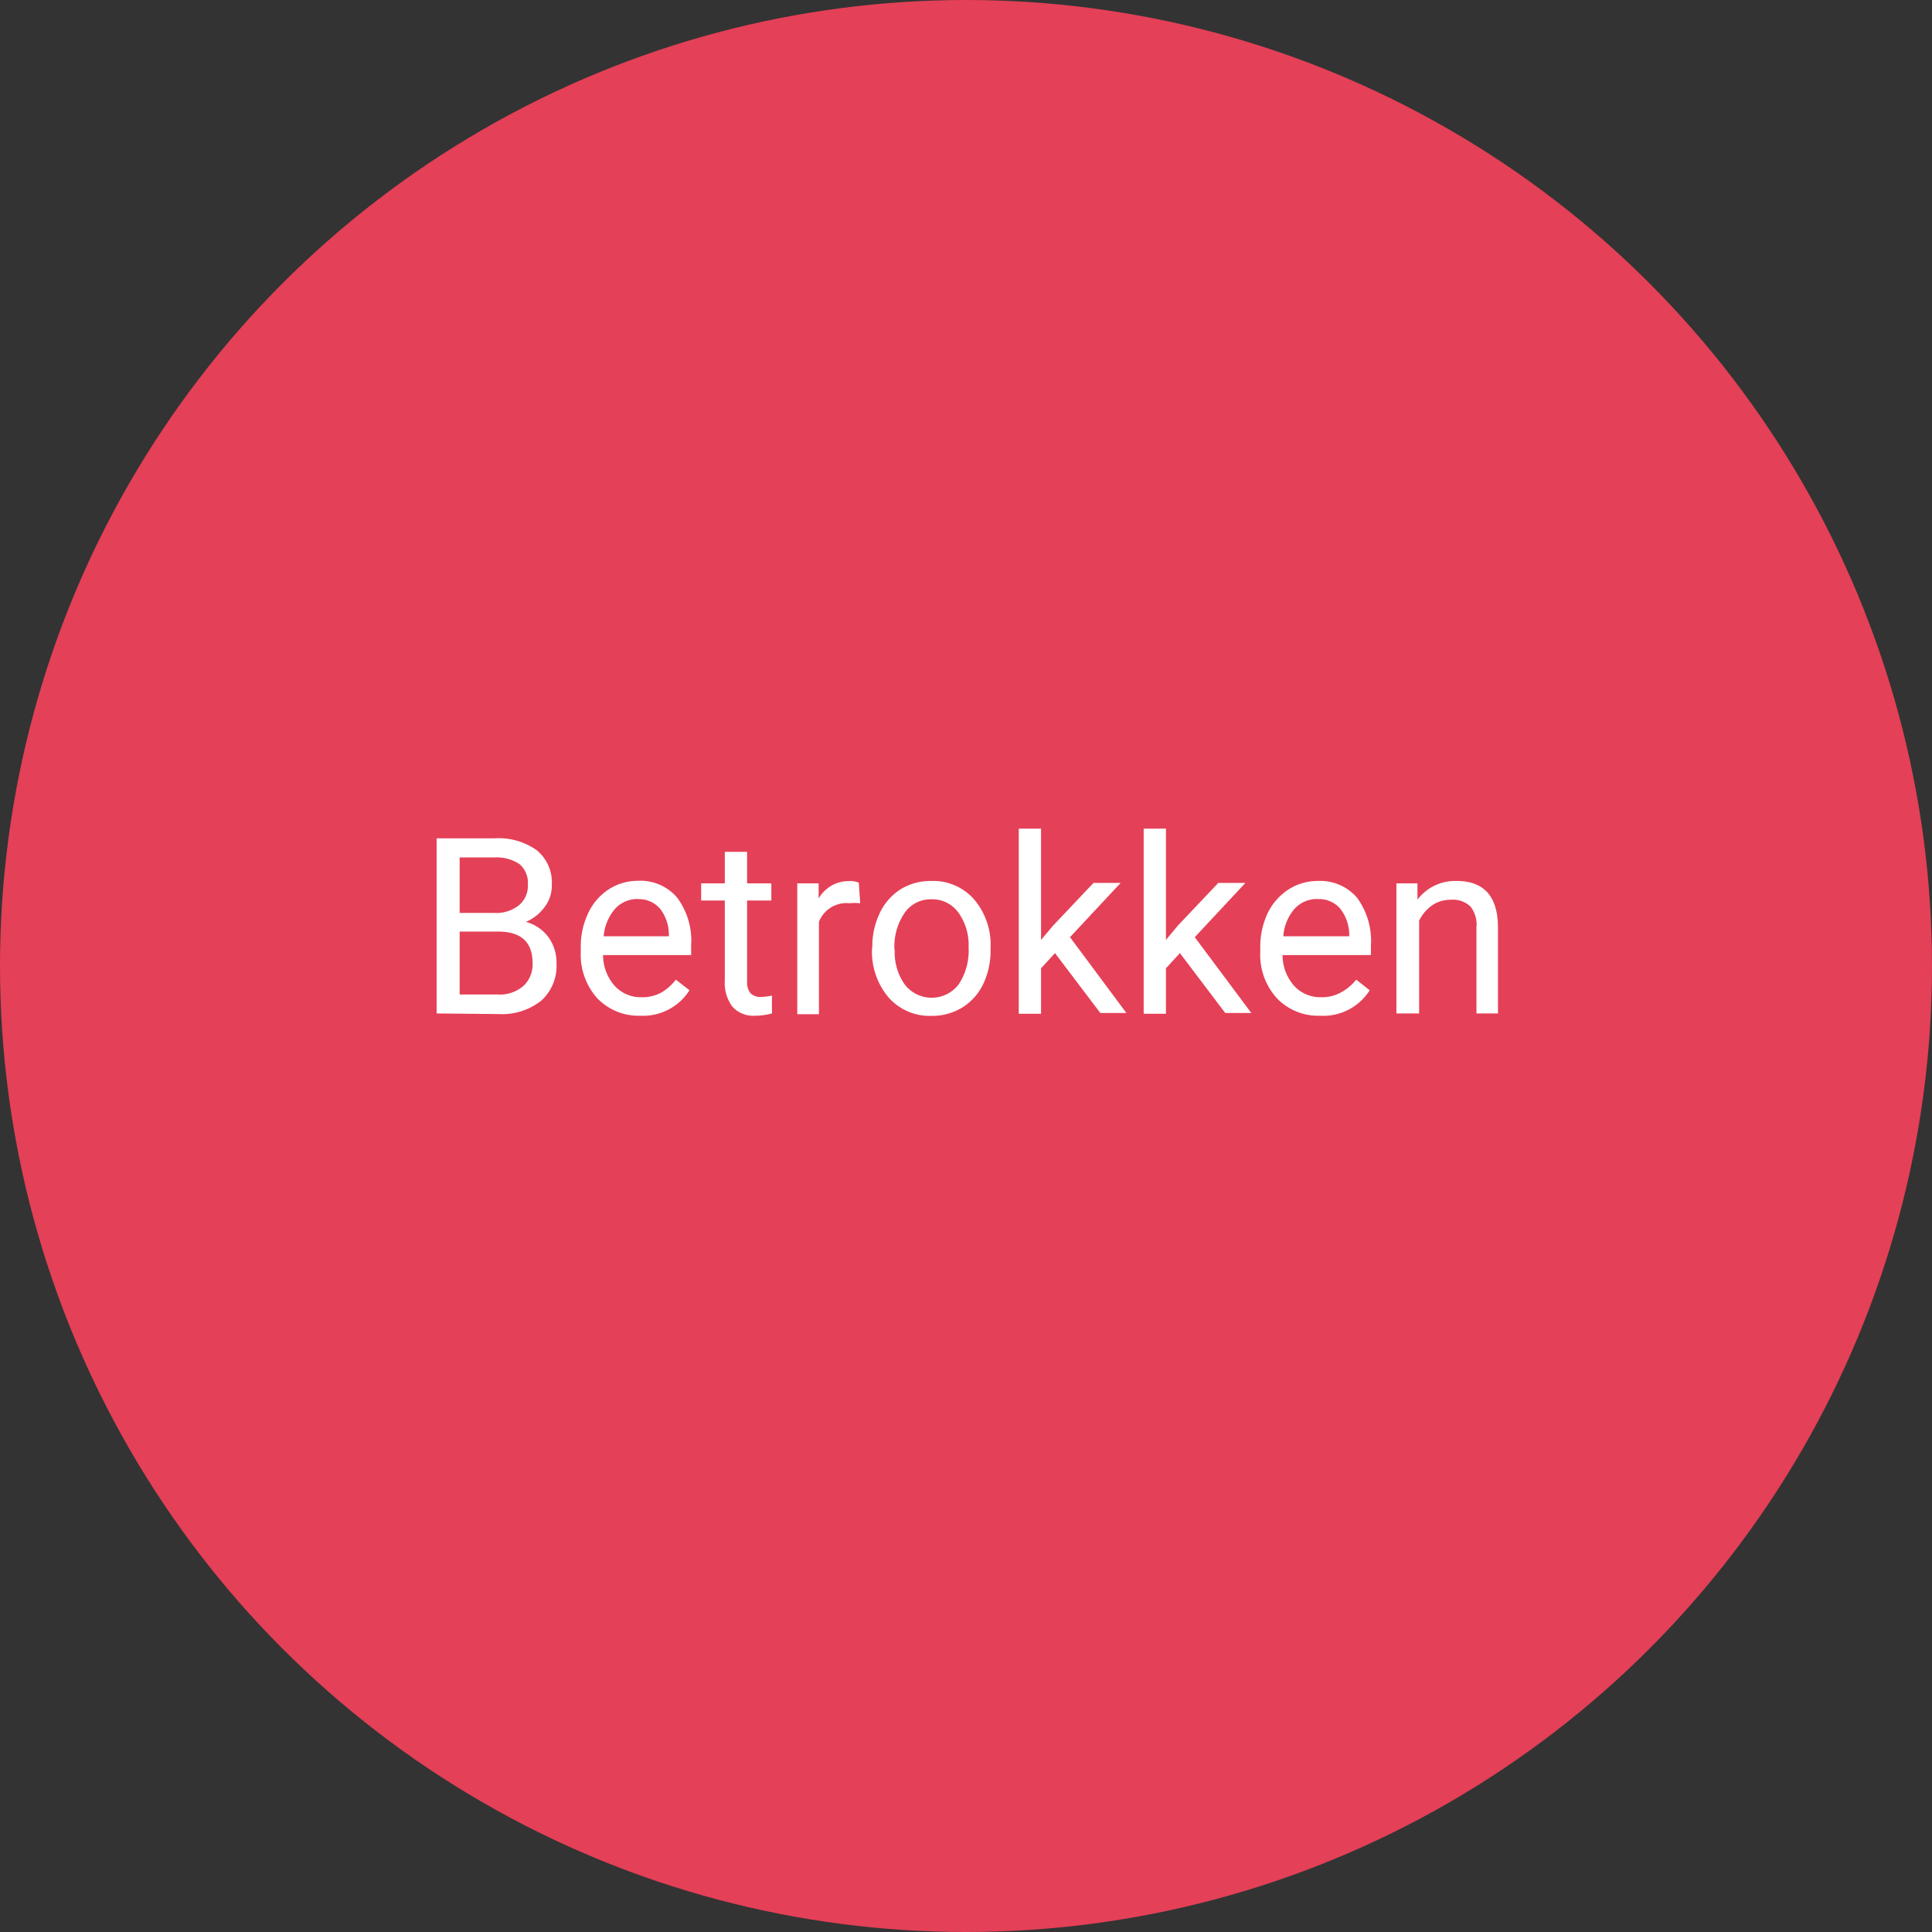 <svg xmlns="http://www.w3.org/2000/svg" viewBox="0 0 127.44 127.44"><rect x="0" y="0" width="127.44" height="127.44" fill="#333333" stroke="none"/><defs><style>.a{fill:#e44057;}.b{fill:#fff;}</style></defs><title>Middel 4</title><circle class="a" cx="63.72" cy="63.72" r="63.72"/><path class="b" d="M28.8,66.85V55.3h3.78a4.35,4.35,0,0,1,2.82.78,2.76,2.76,0,0,1,1,2.3,2.33,2.33,0,0,1-.46,1.43,3,3,0,0,1-1.25,1,2.72,2.72,0,0,1,1.48,1,2.87,2.87,0,0,1,.54,1.75,3.1,3.1,0,0,1-1,2.44,4.17,4.17,0,0,1-2.84.89Zm1.52-6.63h2.3a2.38,2.38,0,0,0,1.6-.5,1.66,1.66,0,0,0,.6-1.36A1.64,1.64,0,0,0,34.27,57a2.75,2.75,0,0,0-1.69-.44H30.32Zm0,1.23V65.6h2.52a2.37,2.37,0,0,0,1.67-.55,1.94,1.94,0,0,0,.62-1.52c0-1.39-.76-2.08-2.27-2.08Z"/><path class="b" d="M42.24,67a3.77,3.77,0,0,1-2.84-1.15,4.3,4.3,0,0,1-1.09-3.07v-.27a5.09,5.09,0,0,1,.49-2.28,3.79,3.79,0,0,1,1.36-1.57,3.51,3.51,0,0,1,1.9-.56,3.19,3.19,0,0,1,2.6,1.1,4.77,4.77,0,0,1,.93,3.16V63H39.78A3.07,3.07,0,0,0,40.52,65a2.32,2.32,0,0,0,1.8.78,2.58,2.58,0,0,0,1.32-.32,3.25,3.25,0,0,0,.94-.84l.9.7A3.62,3.62,0,0,1,42.24,67Zm-.18-7.7a2,2,0,0,0-1.49.65,3.17,3.17,0,0,0-.75,1.81h4.3v-.11a2.76,2.76,0,0,0-.6-1.73A1.84,1.84,0,0,0,42.06,59.31Z"/><path class="b" d="M49.28,56.19v2.08h1.6V59.4h-1.6v5.33a1.2,1.2,0,0,0,.21.77.92.92,0,0,0,.73.26,3.7,3.7,0,0,0,.7-.09v1.18A4.45,4.45,0,0,1,49.8,67a1.84,1.84,0,0,1-1.49-.6,2.58,2.58,0,0,1-.5-1.69V59.4H46.25V58.27h1.56V56.19Z"/><path class="b" d="M56.74,59.58a4.07,4.07,0,0,0-.72,0,1.94,1.94,0,0,0-2,1.23v6.09H52.59V58.27H54l0,1a2.27,2.27,0,0,1,2-1.15,1.38,1.38,0,0,1,.65.11Z"/><path class="b" d="M57.54,62.48a5.08,5.08,0,0,1,.5-2.27,3.75,3.75,0,0,1,1.38-1.56,3.79,3.79,0,0,1,2-.54,3.6,3.6,0,0,1,2.83,1.21,4.63,4.63,0,0,1,1.09,3.23v.1a5.09,5.09,0,0,1-.48,2.25,3.69,3.69,0,0,1-1.37,1.55,3.83,3.83,0,0,1-2.06.56,3.6,3.6,0,0,1-2.82-1.22,4.66,4.66,0,0,1-1.09-3.21Zm1.48.17a3.66,3.66,0,0,0,.66,2.29,2.24,2.24,0,0,0,3.55,0,4,4,0,0,0,.66-2.45,3.64,3.64,0,0,0-.67-2.29,2.12,2.12,0,0,0-1.78-.88,2.08,2.08,0,0,0-1.75.87A3.93,3.93,0,0,0,59,62.65Z"/><path class="b" d="M69.59,62.87l-.92,1v3H67.2V54.66h1.47V62l.79-.94,2.67-2.82h1.79l-3.34,3.58,3.72,5H72.58Z"/><path class="b" d="M77.83,62.87l-.92,1v3H75.44V54.66h1.47V62l.78-.94,2.67-2.82h1.79l-3.34,3.58,3.73,5H80.82Z"/><path class="b" d="M87.07,67a3.76,3.76,0,0,1-2.84-1.15,4.26,4.26,0,0,1-1.1-3.07v-.27a5.23,5.23,0,0,1,.49-2.28A3.87,3.87,0,0,1,85,58.67a3.51,3.51,0,0,1,1.9-.56,3.21,3.21,0,0,1,2.61,1.1,4.82,4.82,0,0,1,.92,3.16V63H84.6A3.07,3.07,0,0,0,85.34,65a2.34,2.34,0,0,0,1.81.78,2.57,2.57,0,0,0,1.31-.32,3.29,3.29,0,0,0,1-.84l.89.7A3.62,3.62,0,0,1,87.07,67Zm-.19-7.7a2,2,0,0,0-1.49.65,3.1,3.1,0,0,0-.74,1.81H89v-.11a2.82,2.82,0,0,0-.61-1.73A1.84,1.84,0,0,0,86.88,59.31Z"/><path class="b" d="M93.5,58.27l0,1.07a3.12,3.12,0,0,1,2.57-1.23c1.81,0,2.73,1,2.74,3.07v5.67H97.39V61.17A1.92,1.92,0,0,0,97,59.8a1.69,1.69,0,0,0-1.3-.45,2.15,2.15,0,0,0-1.25.38,2.64,2.64,0,0,0-.84,1v6.12H92.11V58.27Z"/></svg>